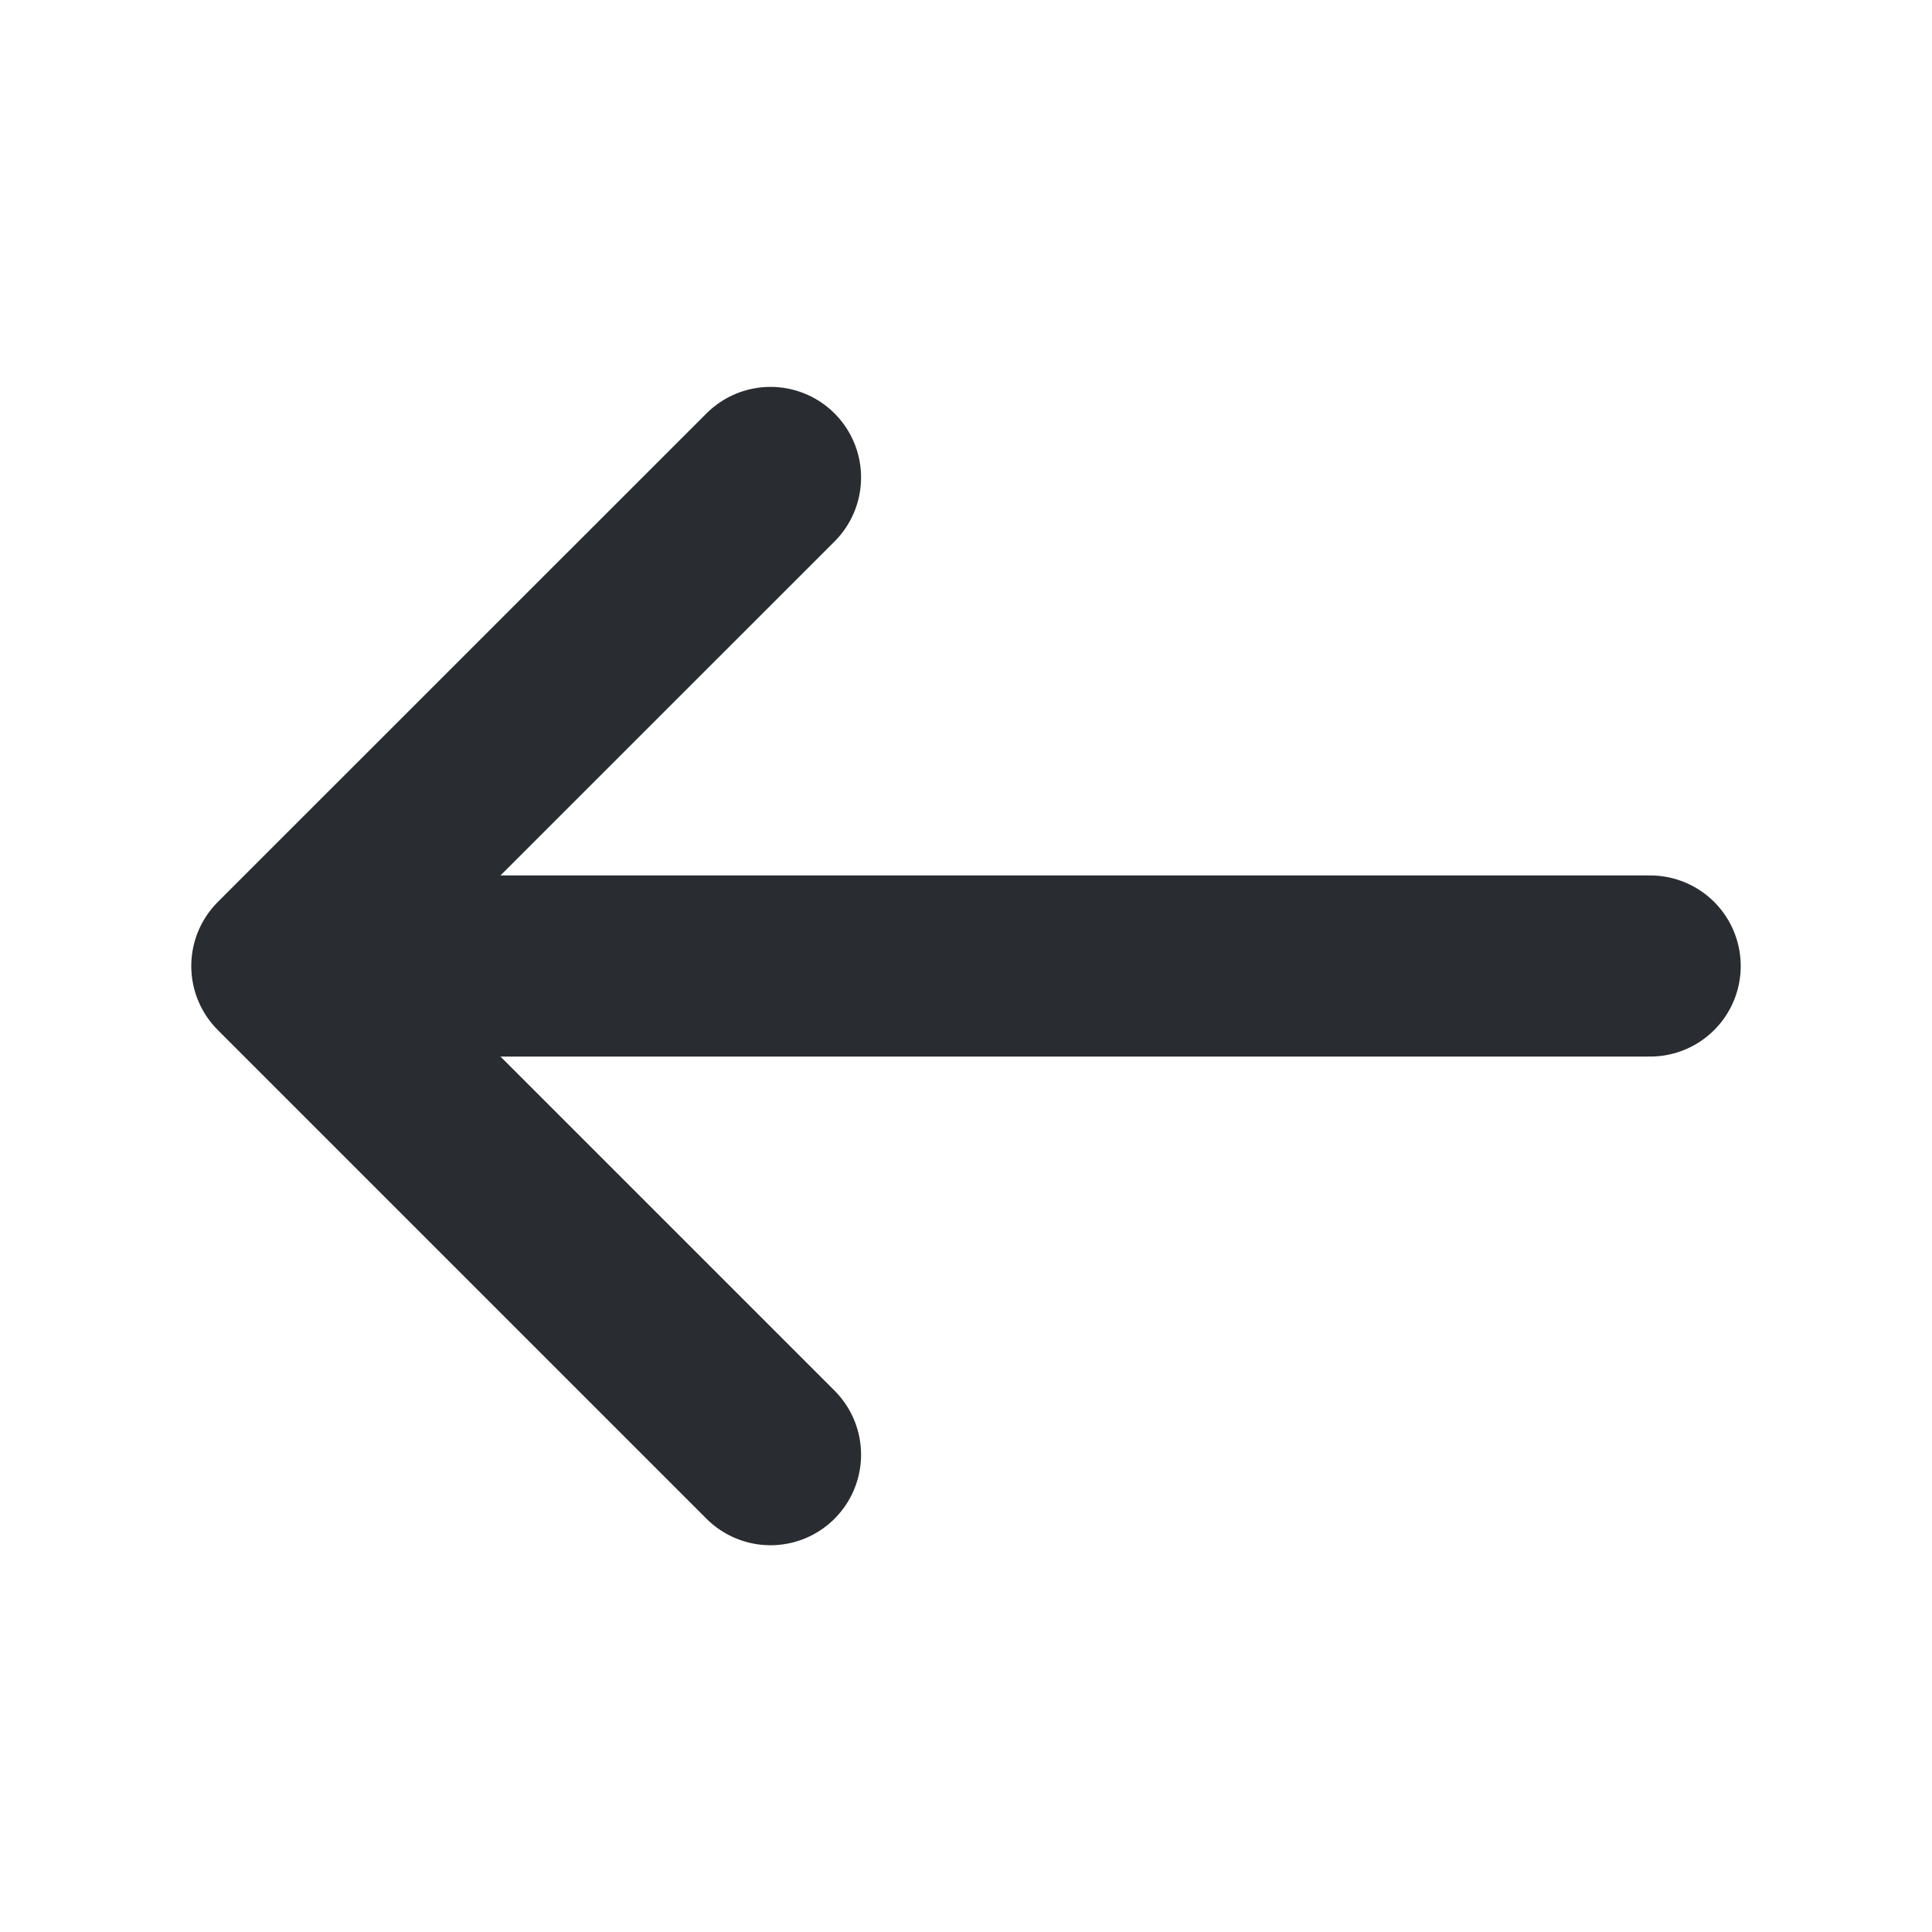 <svg width="16" height="16" viewBox="0 0 16 16" fill="none" xmlns="http://www.w3.org/2000/svg">
    <path d="M6.381 12.047L2.334 8L6.381 3.954" stroke="#292D32" stroke-width="1.5"
        stroke-miterlimit="10" stroke-linecap="round" stroke-linejoin="round" />
    <path d="M13.666 8L2.446 8" stroke="#292D32" stroke-width="1.5" stroke-miterlimit="10" stroke-linecap="round"
        stroke-linejoin="round" />
</svg>